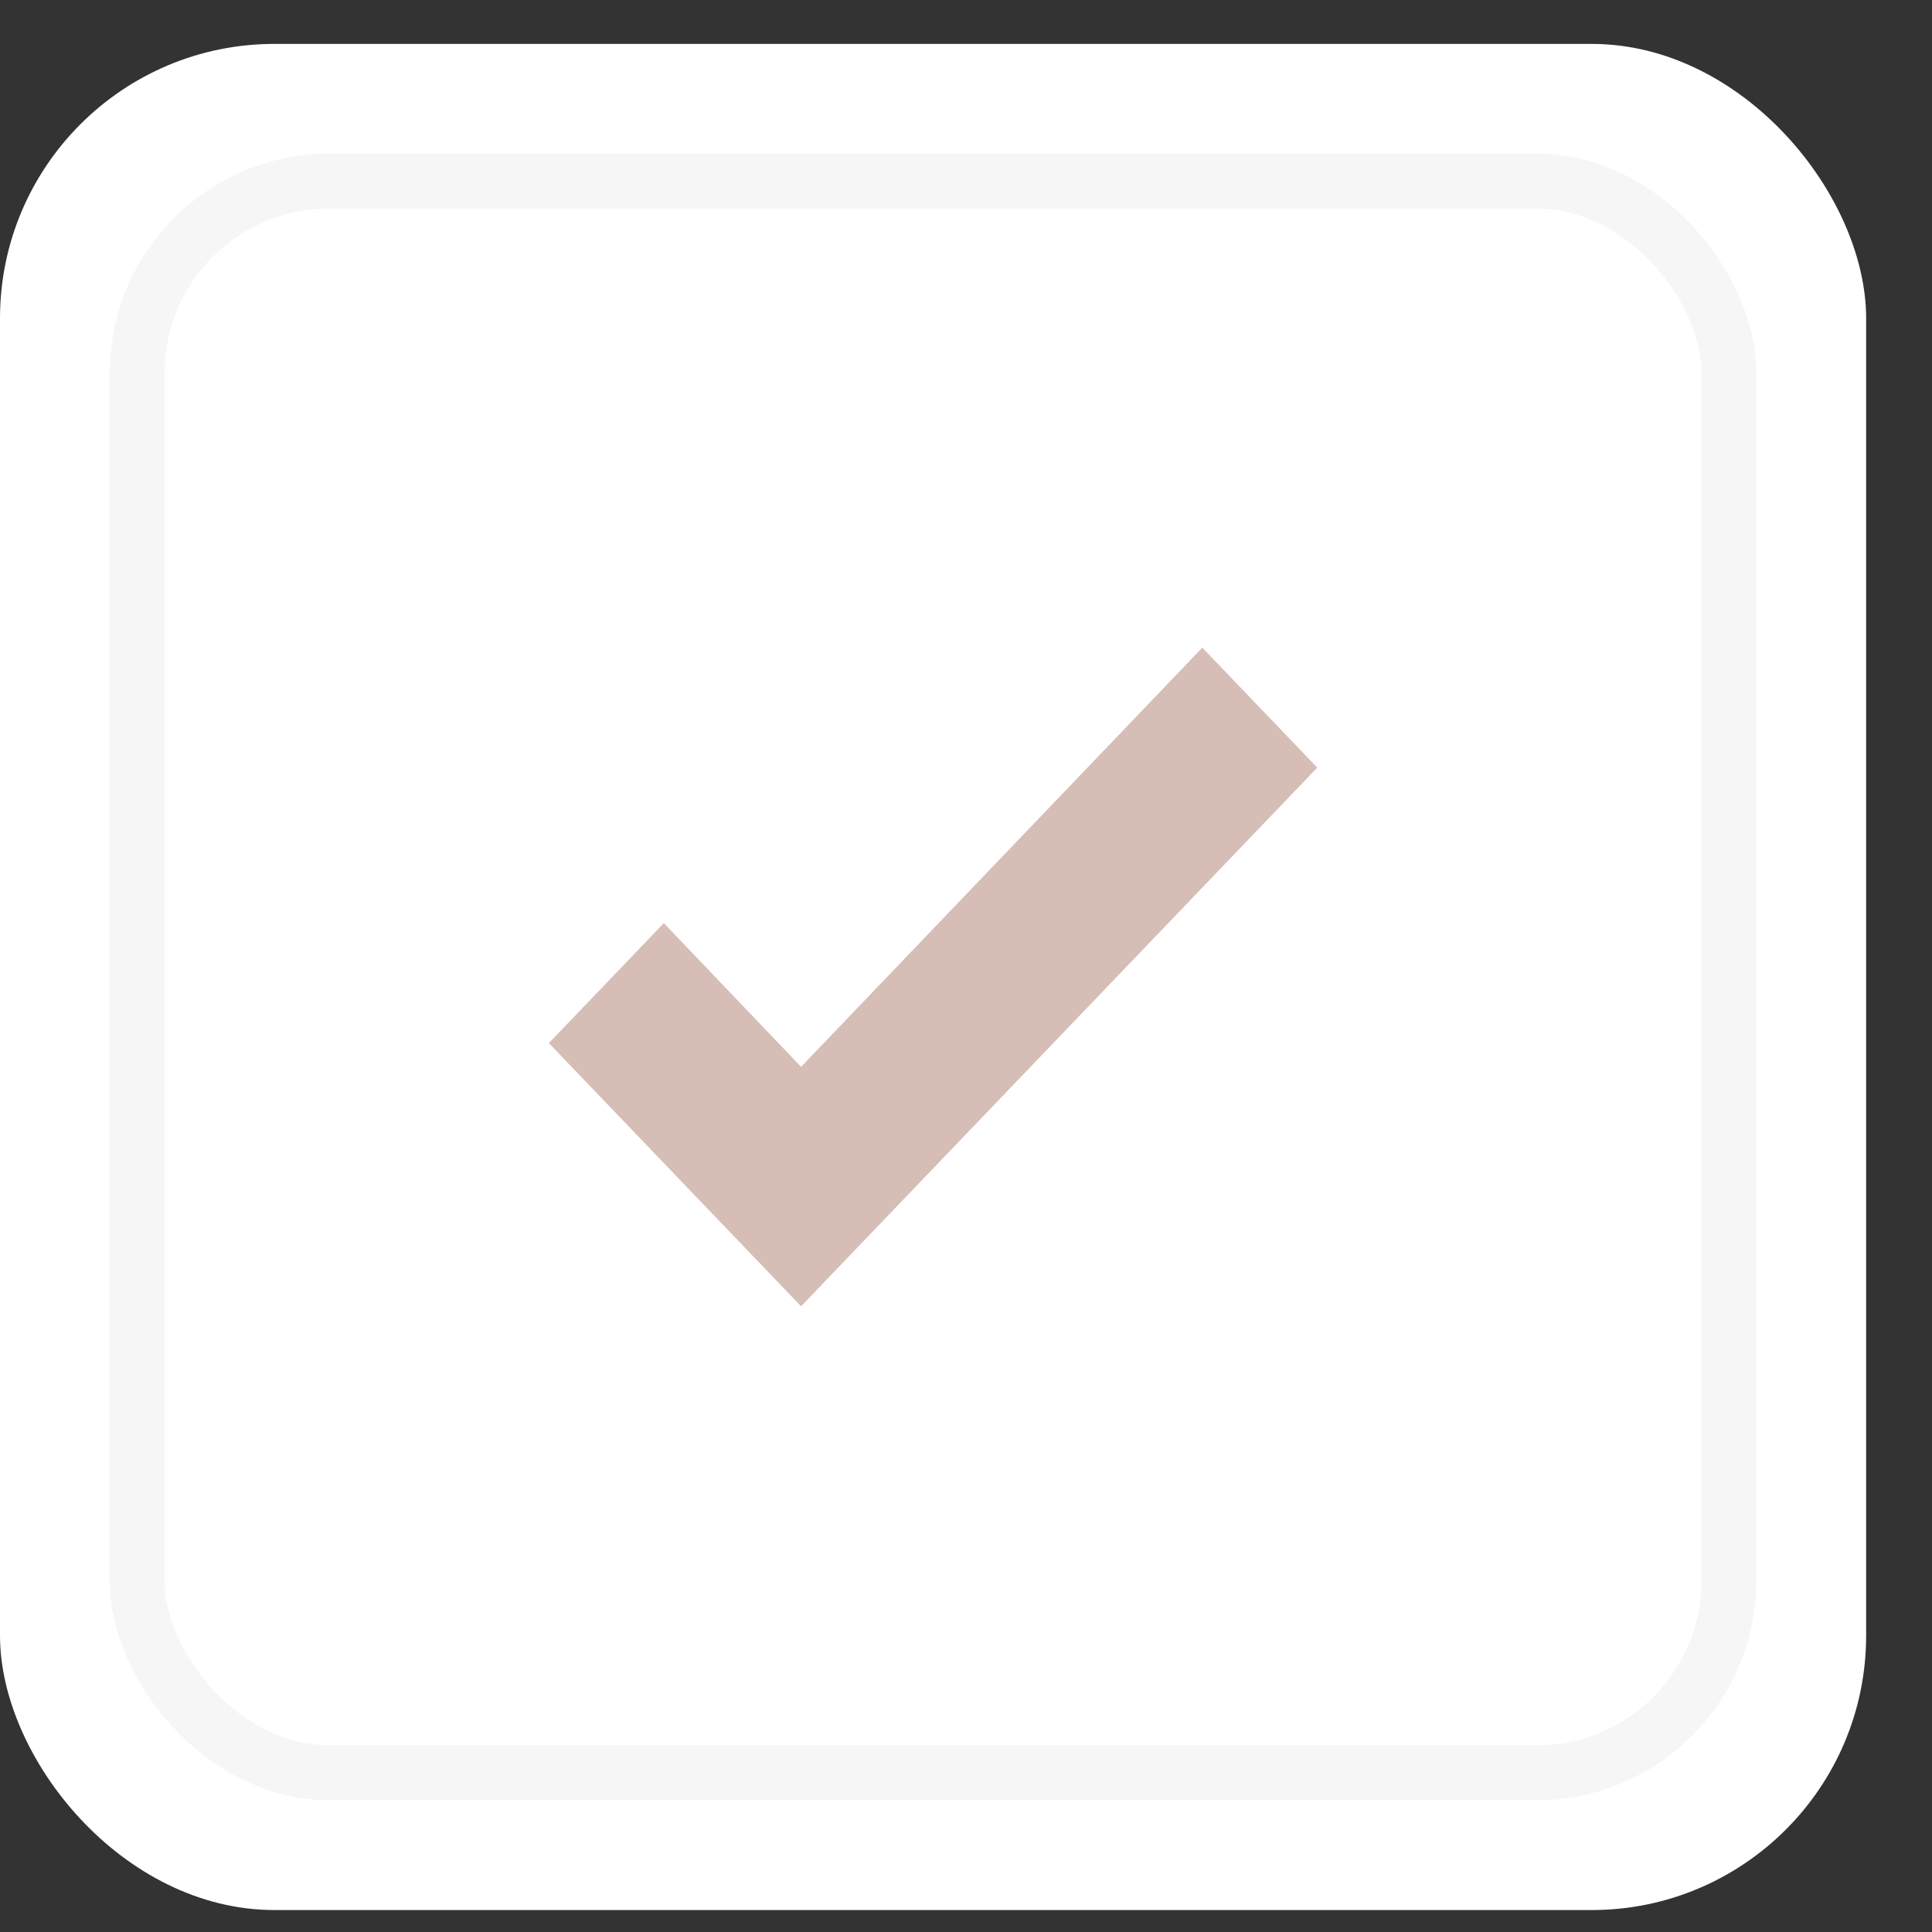 <?xml version="1.0" encoding="UTF-8"?> <svg xmlns="http://www.w3.org/2000/svg" width="22" height="22" viewBox="0 0 22 22" fill="none"><rect x="0" y="0" width="22" height="22" fill="#333333" stroke="none"/><rect y="0.5" width="21.25" height="21.25" rx="3.125" fill="white"></rect><path d="M9.122 14.875L6.25 11.878L7.559 10.512L9.122 12.148L13.691 7.375L15 8.741L9.122 14.875Z" fill="#D6BDB5"></path><rect x="1.562" y="2.062" width="18.125" height="18.125" rx="2.188" stroke="#F6F6F6" stroke-width="0.625"></rect></svg> 
